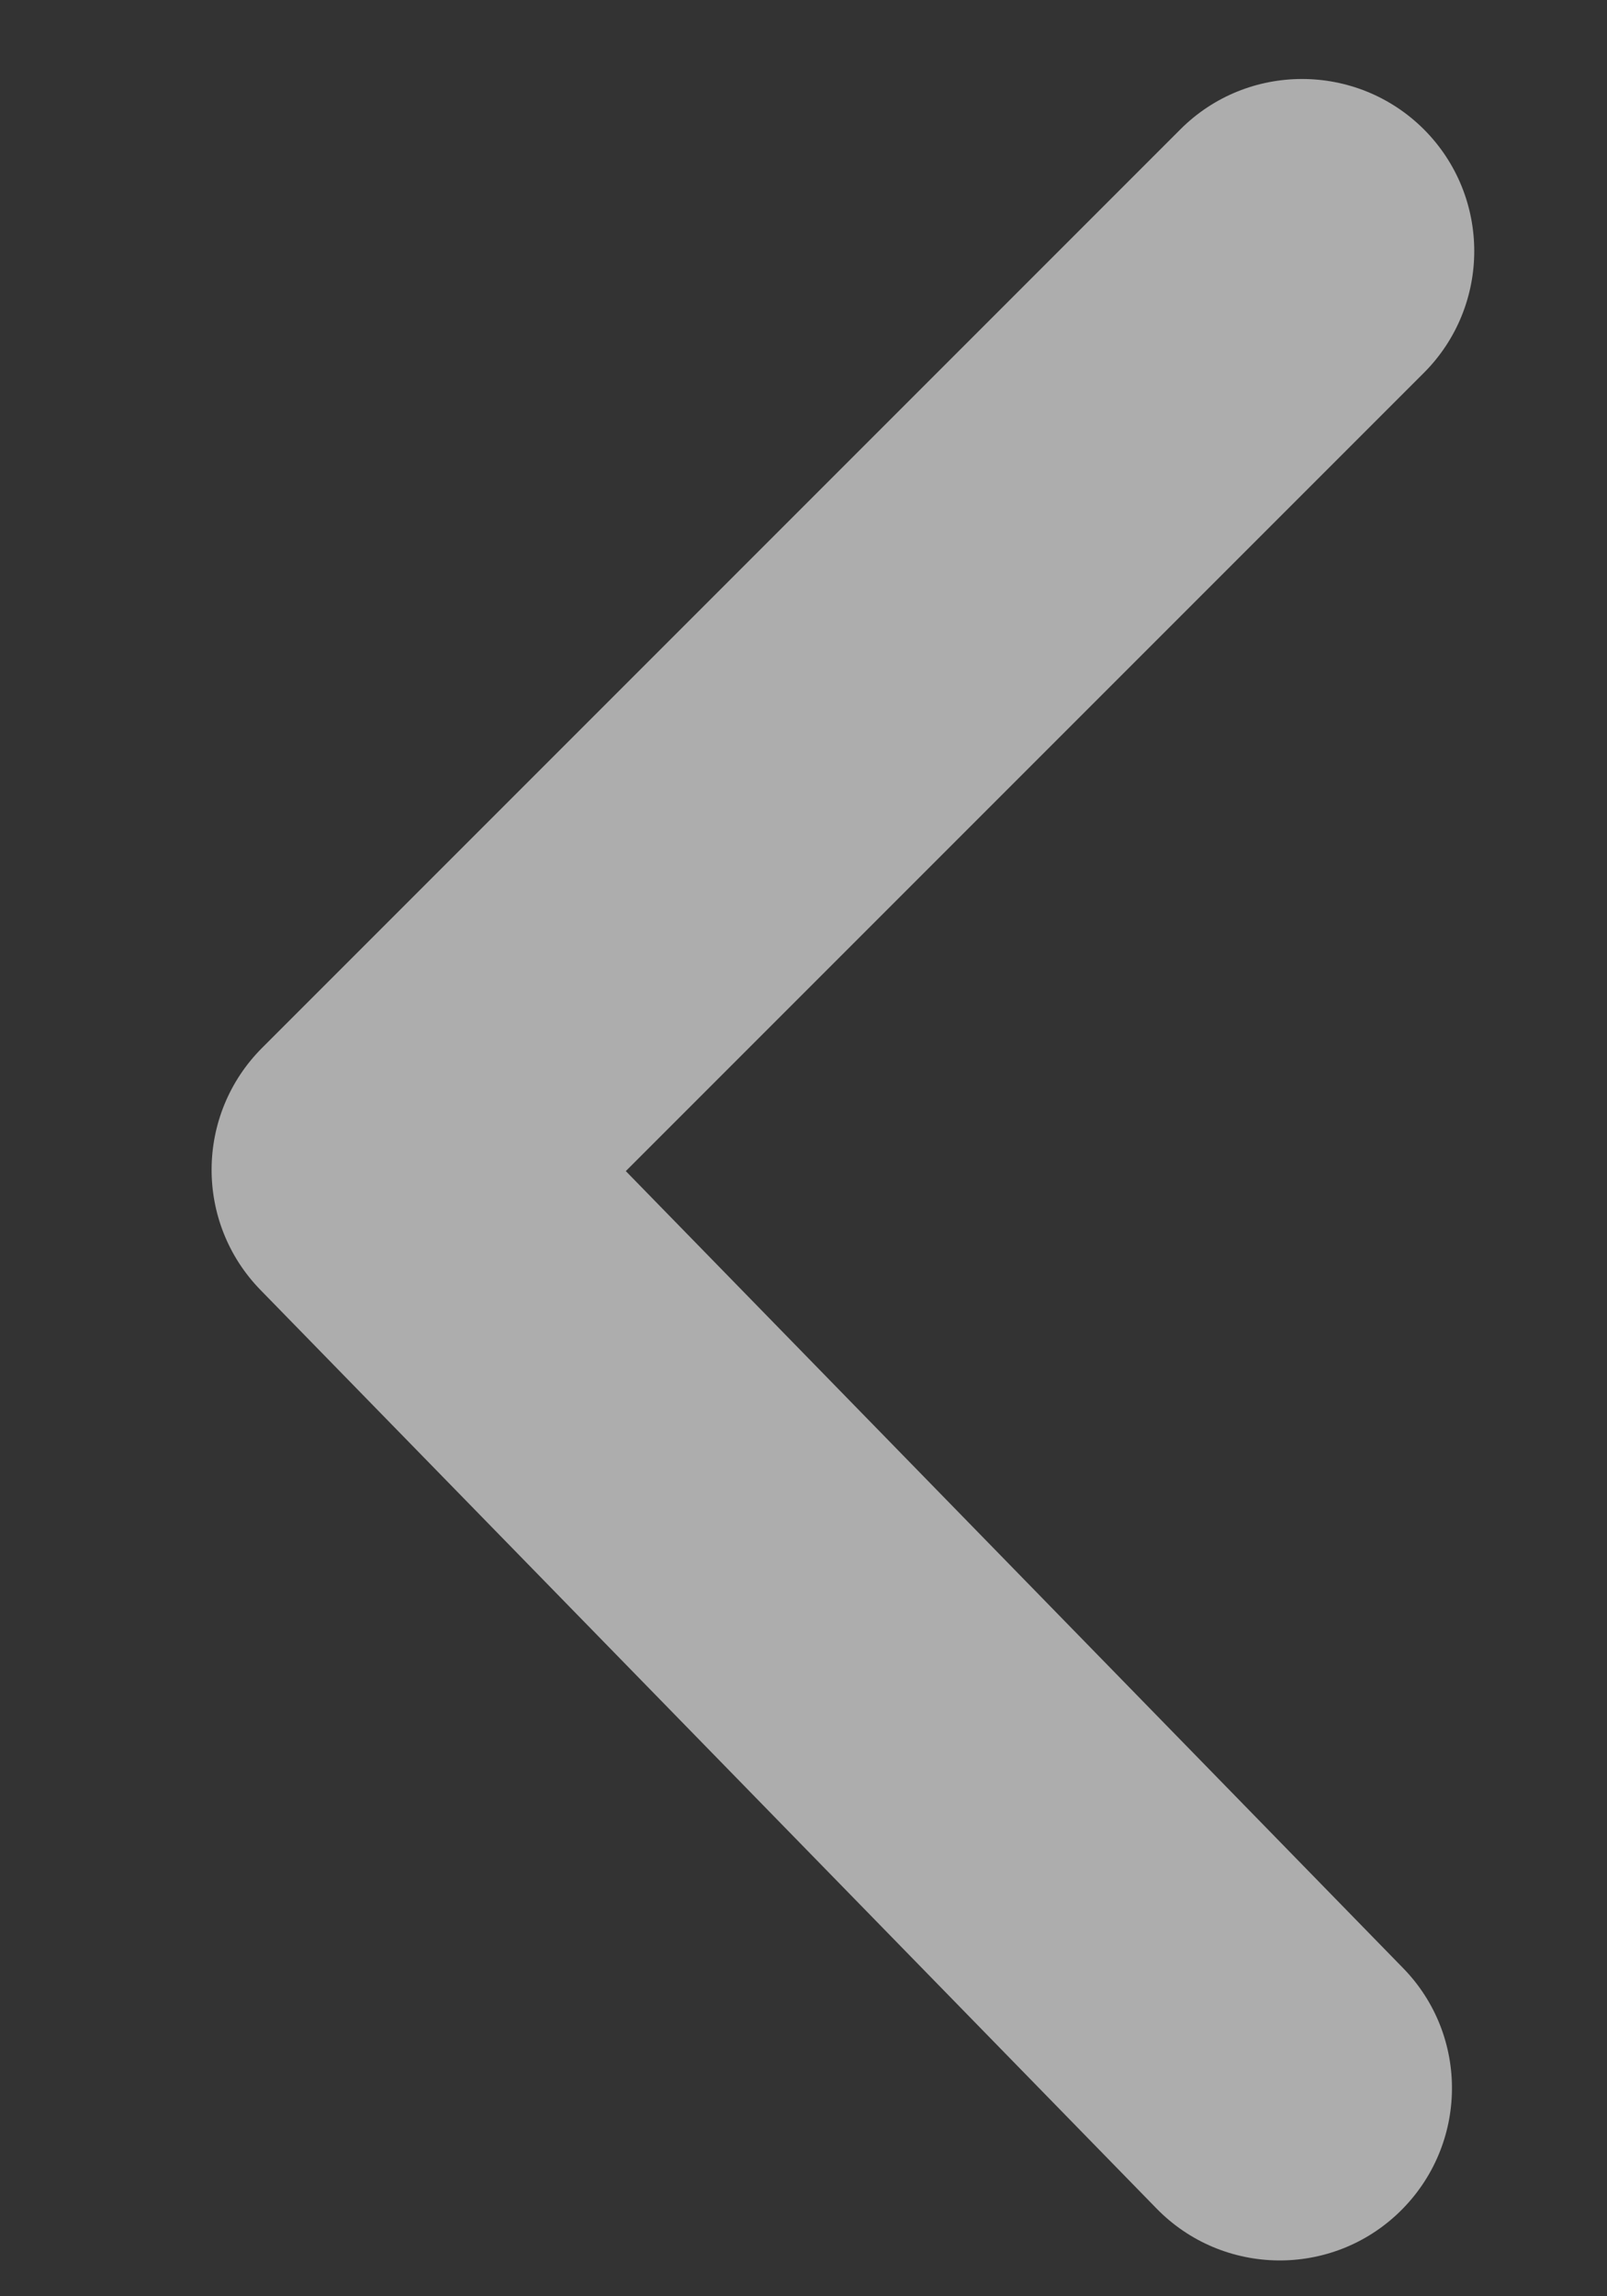<svg width="7" height="10" viewBox="0 0 7 10" fill="none" xmlns="http://www.w3.org/2000/svg">
<rect x="0" y="0" width="7" height="10" fill="#333333" stroke="none"/>
<path d="M6.202 1.624C6.495 1.331 6.495 0.856 6.202 0.563C5.909 0.271 5.434 0.271 5.142 0.563L1.142 4.563C0.851 4.854 0.848 5.324 1.135 5.618L5.038 9.618C5.327 9.914 5.802 9.92 6.098 9.631C6.395 9.341 6.401 8.866 6.111 8.57L2.726 5.1L6.202 1.624Z" fill="white" fill-opacity="0.6"/>
</svg>
